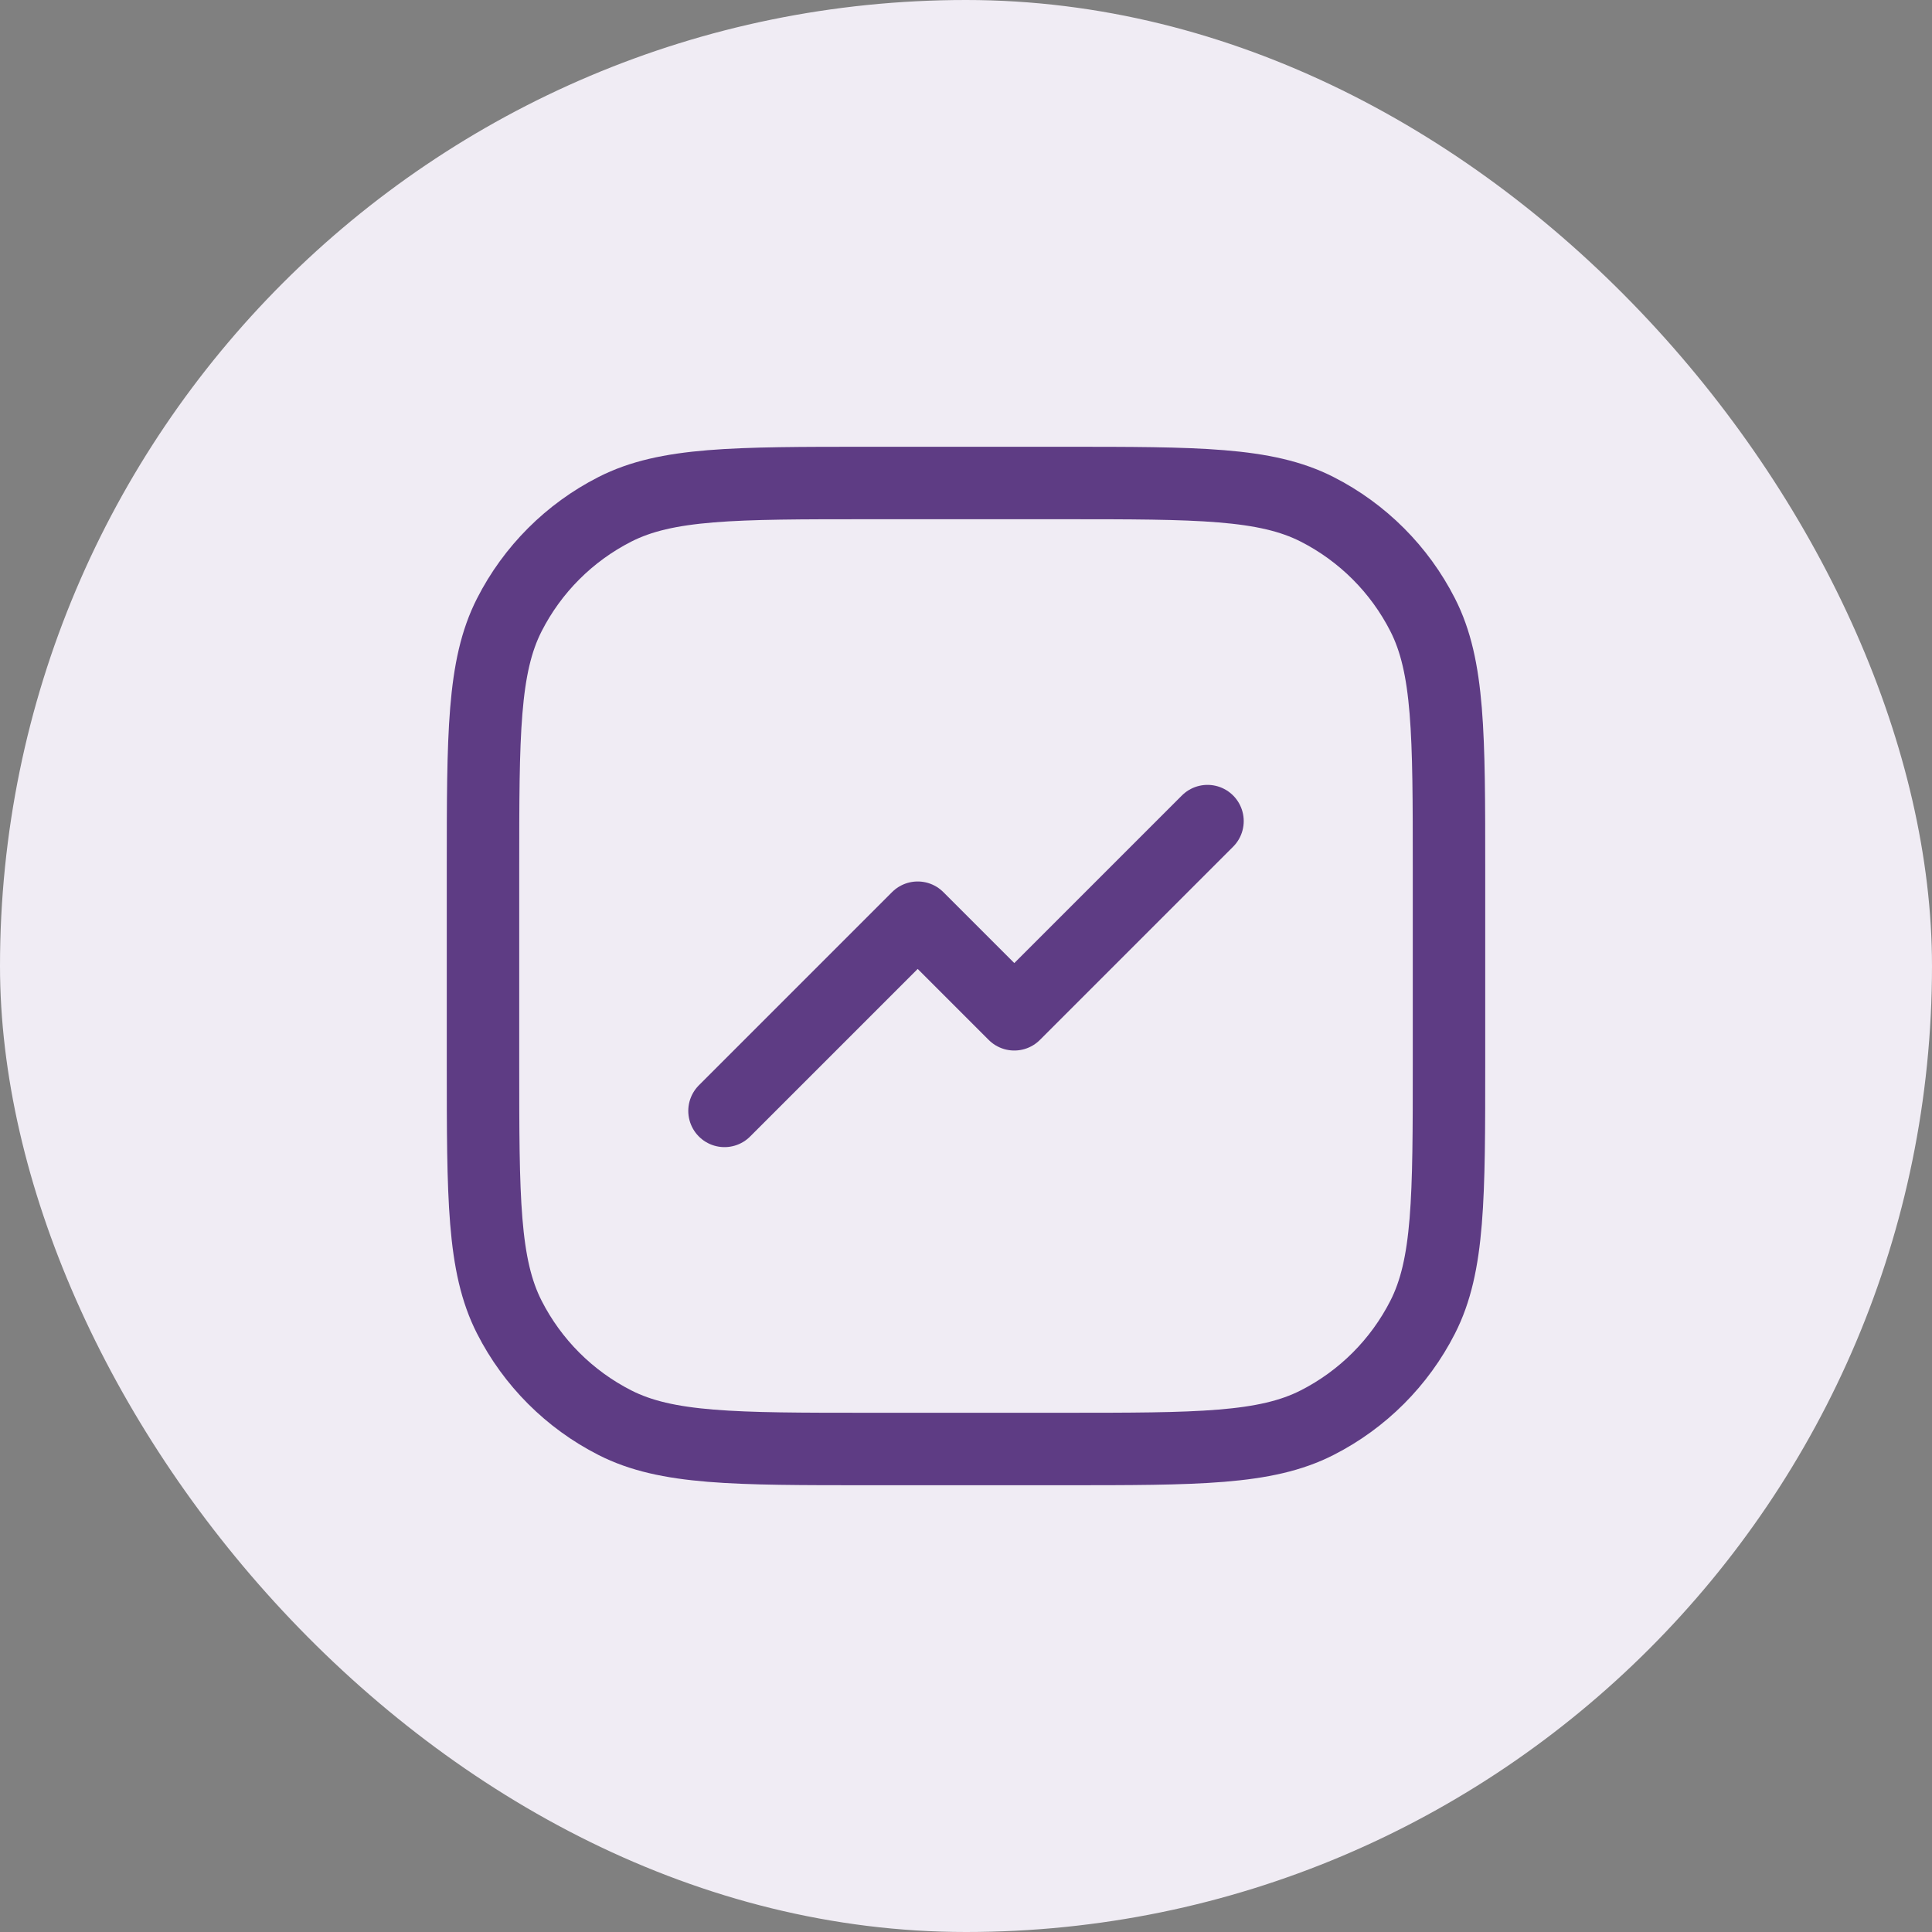 <svg xmlns="http://www.w3.org/2000/svg" width="40" height="40" viewBox="0 0 40 40" fill="none"><rect x="0" y="0" width="40" height="40" fill="#808080" stroke="none"/><rect width="40" height="40" rx="20" fill="#F0ECF4"></rect><path d="M15 23L19 19L21 21L25 17M18 30H22C24.8 30 26.2 30 27.27 29.455C28.211 28.976 28.976 28.211 29.455 27.27C30 26.2 30 24.8 30 22V18C30 15.2 30 13.8 29.455 12.73C28.976 11.789 28.211 11.024 27.27 10.545C26.2 10 24.8 10 22 10H18C15.2 10 13.8 10 12.73 10.545C11.789 11.024 11.024 11.789 10.545 12.73C10 13.8 10 15.2 10 18V22C10 24.8 10 26.2 10.545 27.27C11.024 28.211 11.789 28.976 12.73 29.455C13.8 30 15.2 30 18 30Z" stroke="#5E3C84" stroke-width="1.5" stroke-linecap="round" stroke-linejoin="round"></path></svg>